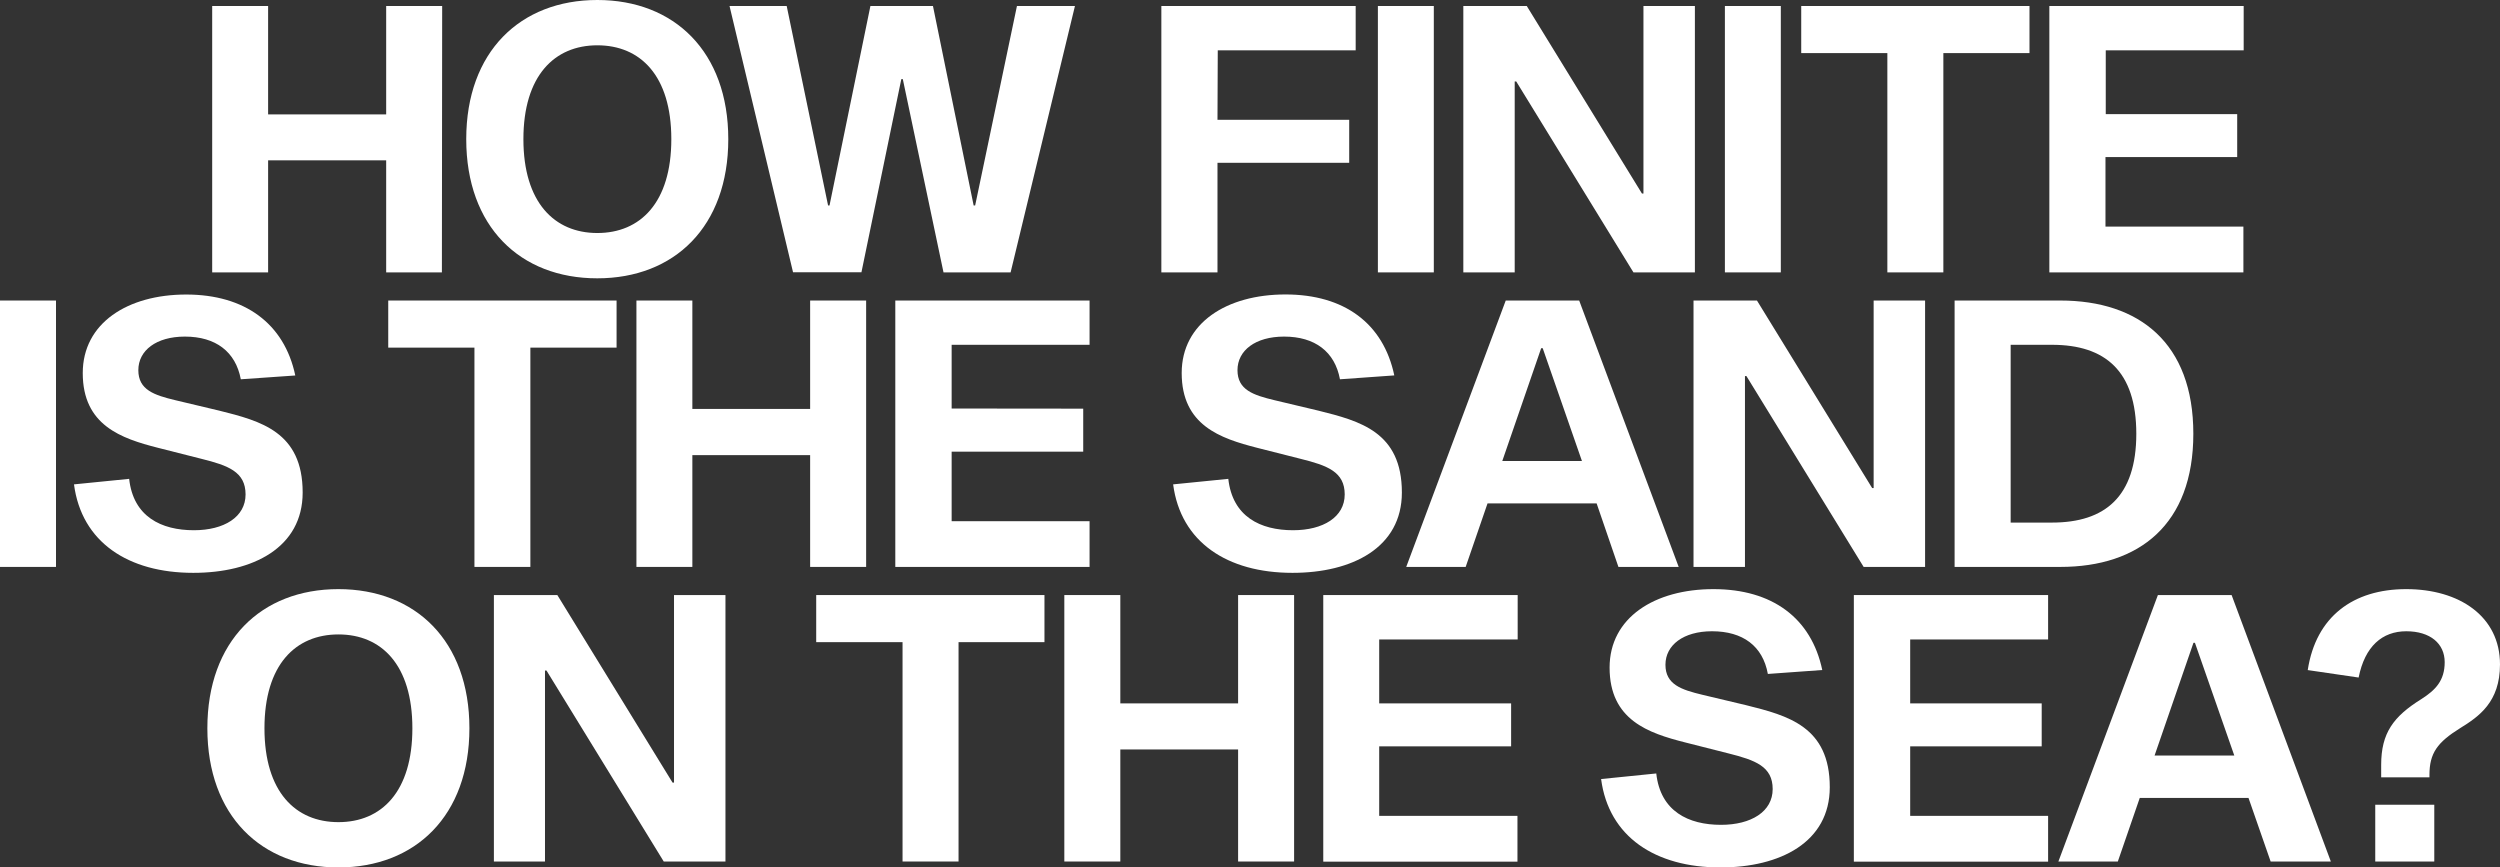 <svg xmlns="http://www.w3.org/2000/svg" viewBox="0 0 362.53 125.79"><rect x="0" y="0" width="362.53" height="125.79" fill="#333333" stroke="none"/><defs><style>.cls-1{fill:#fff;}</style></defs><g id="Ebene_2" data-name="Ebene 2"><g id="Ebene_1-2" data-name="Ebene 1"><path class="cls-1" d="M64.08,39.5H56V23.25H38.88V39.5H30.77V.87h8.11V16.59H56V.87h8.12Z"/><path class="cls-1" d="M105.61,20.18c0,12.68-7.81,20.18-19,20.18s-19-7.5-19-20.18S75.45,0,86.62,0,105.61,7.51,105.61,20.18Zm-8.26,0c0-9.22-4.5-13.61-10.73-13.61S75.9,11,75.9,20.18s4.5,13.61,10.72,13.61S97.35,29.4,97.35,20.18Z"/><path class="cls-1" d="M130.92,11.48h-.22l-5.78,28H115L105.79.87h8.29l6,28.92h.21L126.22.87h9.07l5.9,28.92h.22L147.47.87h8.41L146.55,39.5h-9.73Z"/><path class="cls-1" d="M176.55,17.37h19.1v6.24h-19.1V39.5h-8.14V.87h28.18V7.3h-20Z"/><path class="cls-1" d="M199.81.87h8.11V39.5h-8.11Z"/><path class="cls-1" d="M236.87,39.5l-17-27.69h-.22V39.5h-7.45V.87h9.2l16.7,27.19h.22V.87h7.46V39.5Z"/><path class="cls-1" d="M250.13.87h8.11V39.5h-8.11Z"/><path class="cls-1" d="M281.81,7.7V39.5h-8.12V7.7H261.2V.87h33.1V7.7Z"/><path class="cls-1" d="M324.42,16.55v6.23h-19.1V32.86h20V39.5H297.18V.87h28.18V7.3h-20v9.25Z"/><path class="cls-1" d="M0,43.58H8.12V82.21H0Z"/><path class="cls-1" d="M34.92,55c-.75-4-3.64-6.19-8.11-6.19-4.14,0-6.75,2-6.75,4.87s2.31,3.62,5.39,4.36l6.35,1.51c6,1.5,12.09,3.07,12.09,11.87,0,8-7.22,11.65-15.86,11.65-9.45,0-16.2-4.45-17.3-12.83l8-.8c.6,5.49,4.66,7.45,9.39,7.45,4.36,0,7.49-1.91,7.49-5.19s-2.51-4.2-6.42-5.17l-6.31-1.6C17.6,63.58,12,61.69,12,54.1,12,46.84,18.52,42.71,27,42.71S41.23,46.9,42.82,54.45Z"/><path class="cls-1" d="M76.91,50.41v31.8H68.8V50.41H56.3V43.58H89.41v6.83Z"/><path class="cls-1" d="M125.6,82.21h-8.12V66H100.4V82.21H92.29V43.58h8.11V59.3h17.08V43.58h8.12Z"/><path class="cls-1" d="M157.08,59.26V65.5H138V75.58H158v6.63H129.83V43.58H158V50H138v9.24Z"/><path class="cls-1" d="M194.31,55c-.74-4-3.63-6.19-8.1-6.19-4.15,0-6.76,2-6.76,4.87s2.31,3.62,5.39,4.36l6.35,1.51c6,1.5,12.1,3.07,12.1,11.87,0,8-7.22,11.65-15.86,11.65-9.46,0-16.21-4.45-17.31-12.83l8-.8c.61,5.49,4.66,7.45,9.39,7.45,4.36,0,7.49-1.91,7.49-5.19s-2.51-4.2-6.42-5.17l-6.31-1.6c-5.3-1.36-10.91-3.25-10.91-10.84,0-7.26,6.53-11.39,15.05-11.39s14.19,4.19,15.78,11.74Z"/><path class="cls-1" d="M215.71,73l-3.17,9.21h-8.62l14.43-38.63H229l14.43,38.63h-8.74L231.53,73Zm8-22.51h-.22l-5.64,16.36h11.55Z"/><path class="cls-1" d="M270.25,82.21l-17-27.68h-.21V82.21h-7.46V43.58h9.2l16.71,27.2h.21V43.58h7.46V82.21Z"/><path class="cls-1" d="M298.77,43.58c11.45,0,19.29,6.17,19.29,19.32s-7.84,19.31-19.29,19.31H283.44V43.58Zm-1.2,32.2c7.71,0,12.22-3.79,12.22-12.88S305.28,50,297.57,50h-6V75.78Z"/><path class="cls-1" d="M68.07,105.61c0,12.67-7.82,20.18-19,20.18s-19-7.51-19-20.18,7.81-20.18,19-20.18S68.07,92.94,68.07,105.61Zm-8.27,0C59.8,96.39,55.3,92,49.08,92s-10.73,4.39-10.73,13.61,4.5,13.61,10.73,13.61S59.8,114.83,59.8,105.61Z"/><path class="cls-1" d="M96.25,124.93l-17-27.69h-.22v27.69H71.62V86.29h9.2l16.71,27.2h.21V86.29h7.46v38.64Z"/><path class="cls-1" d="M139,93.12v31.81h-8.12V93.12H118.36V86.29h33.1v6.83Z"/><path class="cls-1" d="M187.66,124.93h-8.12V108.68H162.46v16.25h-8.12V86.29h8.12V102h17.08V86.29h8.12Z"/><path class="cls-1" d="M219.13,102v6.23H200v10.08h20.05v6.64H191.89V86.29h28.19v6.44H200V102Z"/><path class="cls-1" d="M256.36,97.73c-.74-4.06-3.63-6.19-8.1-6.19-4.14,0-6.75,2-6.75,4.86s2.3,3.62,5.39,4.36l6.35,1.51c6,1.5,12.09,3.08,12.09,11.88,0,8-7.22,11.64-15.86,11.64-9.45,0-16.2-4.45-17.3-12.82l8-.81c.6,5.49,4.66,7.45,9.39,7.45,4.36,0,7.49-1.91,7.49-5.19s-2.52-4.19-6.42-5.17l-6.31-1.6c-5.3-1.35-10.92-3.24-10.92-10.84,0-7.26,6.54-11.38,15.06-11.38s14.19,4.18,15.78,11.73Z"/><path class="cls-1" d="M296.07,102v6.23H277v10.08H297v6.64H268.83V86.29H297v6.44H277V102Z"/><path class="cls-1" d="M310.29,115.71l-3.18,9.22h-8.62l14.43-38.64h10.69L338,124.93h-8.73l-3.21-9.22Zm8-22.5h-.21l-5.64,16.35H324Z"/><path class="cls-1" d="M334.65,97.17c1.19-7.76,6.59-11.74,14.28-11.74s13.6,3.93,13.6,10.92c0,5.46-3.06,7.56-5.78,9.24-3.3,2.06-4.45,3.61-4.45,6.8v.33h-7v-1.81c0-4.6,1.76-7,5.82-9.53,2.05-1.31,3.39-2.67,3.39-5.36s-2.09-4.48-5.57-4.48-6,2.17-6.91,6.71ZM353,116.7v8.23h-8.56V116.7Z"/></g></g></svg>